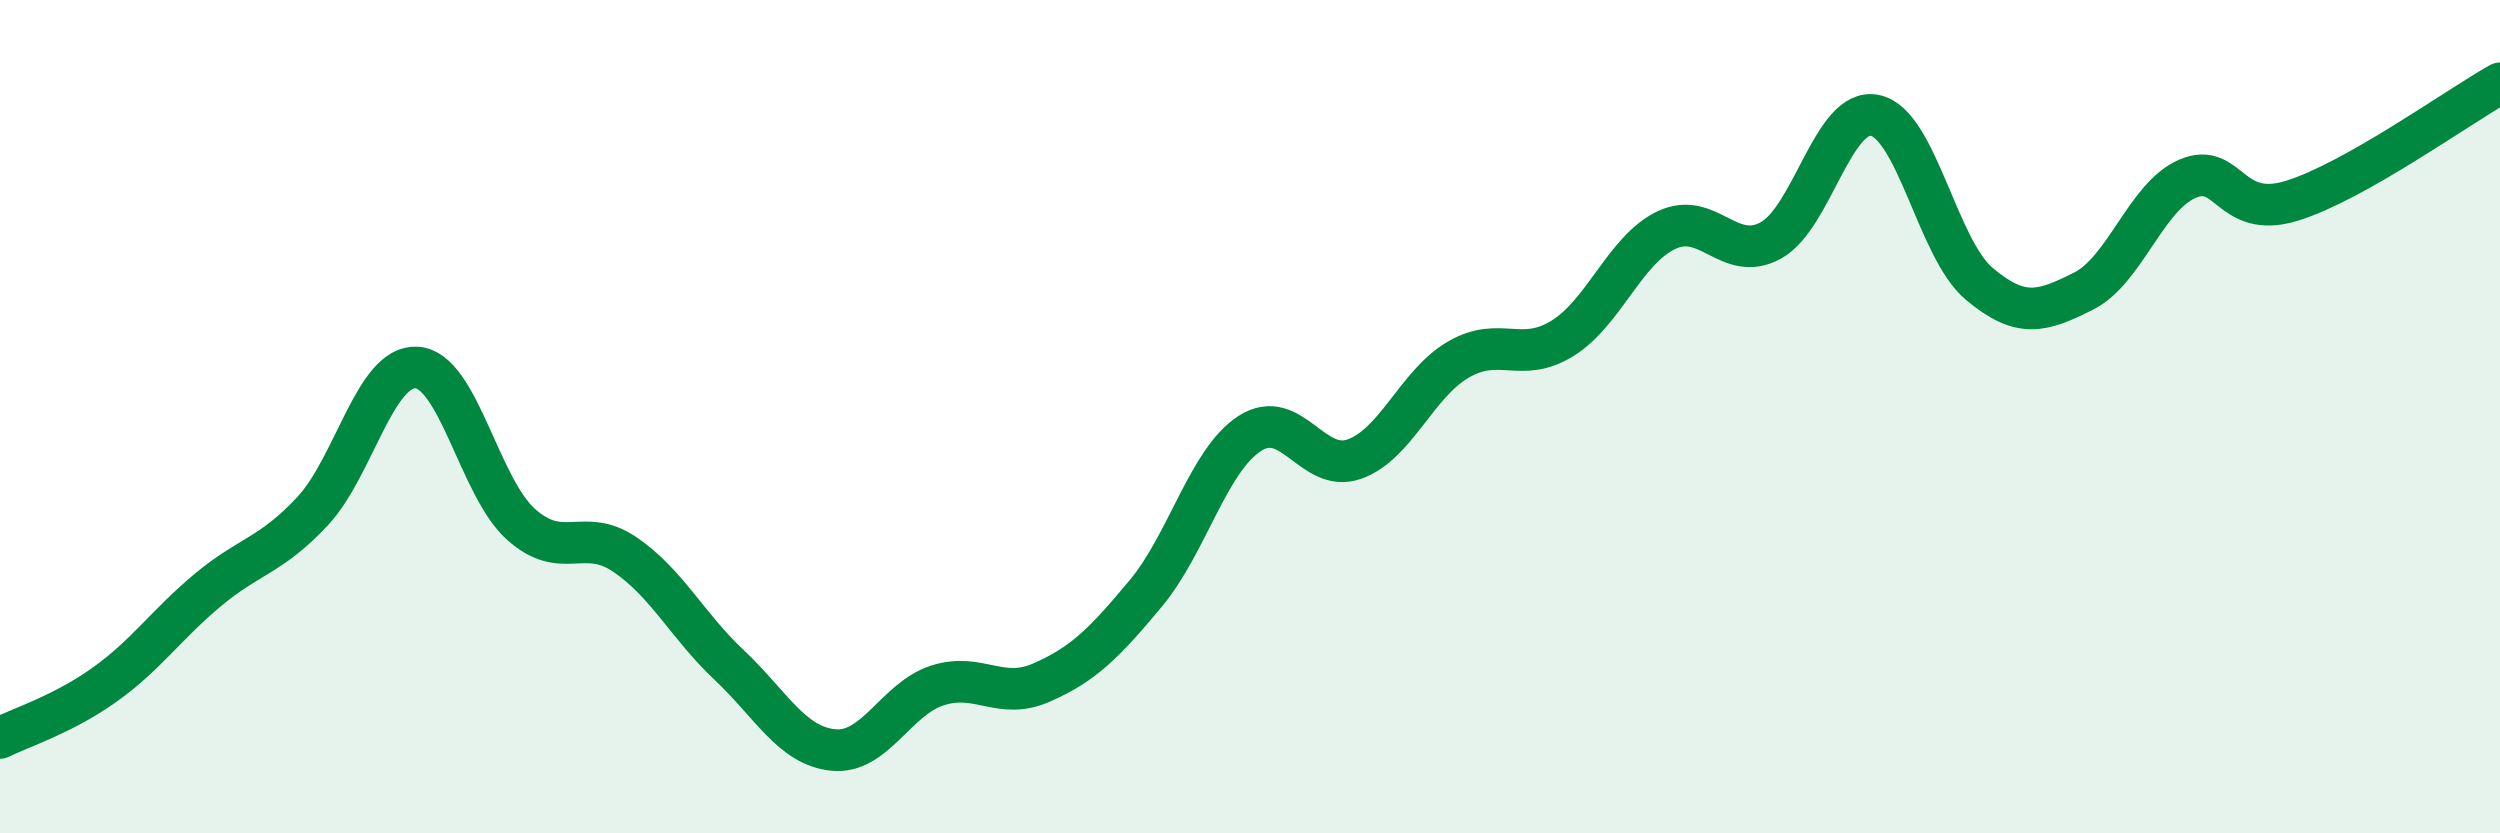 
    <svg width="60" height="20" viewBox="0 0 60 20" xmlns="http://www.w3.org/2000/svg">
      <path
        d="M 0,17.71 C 0.5,17.46 1.5,17.15 2.5,16.44 C 3.5,15.73 4,14.98 5,14.15 C 6,13.32 6.5,13.34 7.5,12.27 C 8.5,11.2 9,8.76 10,8.82 C 11,8.88 11.5,11.68 12.5,12.58 C 13.5,13.48 14,12.63 15,13.31 C 16,13.99 16.5,15.02 17.5,15.96 C 18.5,16.9 19,17.9 20,18 C 21,18.1 21.5,16.77 22.5,16.45 C 23.5,16.13 24,16.82 25,16.38 C 26,15.94 26.5,15.44 27.5,14.24 C 28.5,13.04 29,11.04 30,10.4 C 31,9.76 31.5,11.37 32.5,11.02 C 33.5,10.67 34,9.21 35,8.63 C 36,8.05 36.5,8.74 37.5,8.12 C 38.5,7.5 39,5.99 40,5.52 C 41,5.05 41.5,6.32 42.5,5.77 C 43.5,5.22 44,2.56 45,2.77 C 46,2.98 46.5,5.97 47.5,6.81 C 48.5,7.65 49,7.49 50,6.99 C 51,6.49 51.5,4.72 52.5,4.29 C 53.5,3.86 53.5,5.28 55,4.82 C 56.5,4.36 59,2.56 60,2L60 20L0 20Z"
        fill="#008740"
        opacity="0.1"
        stroke-linecap="round"
        stroke-linejoin="round"
      />
      <path
        d="M 0,17.71 C 0.5,17.46 1.5,17.15 2.5,16.44 C 3.5,15.73 4,14.98 5,14.15 C 6,13.32 6.5,13.34 7.5,12.27 C 8.5,11.2 9,8.76 10,8.82 C 11,8.88 11.5,11.68 12.5,12.58 C 13.5,13.48 14,12.63 15,13.31 C 16,13.99 16.5,15.02 17.5,15.96 C 18.5,16.9 19,17.9 20,18 C 21,18.1 21.5,16.77 22.5,16.45 C 23.5,16.13 24,16.82 25,16.38 C 26,15.94 26.5,15.44 27.5,14.24 C 28.5,13.04 29,11.04 30,10.4 C 31,9.76 31.5,11.37 32.5,11.02 C 33.5,10.67 34,9.21 35,8.63 C 36,8.05 36.5,8.74 37.5,8.12 C 38.5,7.5 39,5.99 40,5.52 C 41,5.05 41.5,6.32 42.5,5.77 C 43.5,5.22 44,2.56 45,2.77 C 46,2.98 46.5,5.97 47.5,6.81 C 48.5,7.65 49,7.49 50,6.99 C 51,6.49 51.5,4.72 52.5,4.29 C 53.5,3.86 53.5,5.28 55,4.82 C 56.5,4.36 59,2.56 60,2"
        stroke="#008740"
        stroke-width="1"
        fill="none"
        stroke-linecap="round"
        stroke-linejoin="round"
      />
    </svg>
  